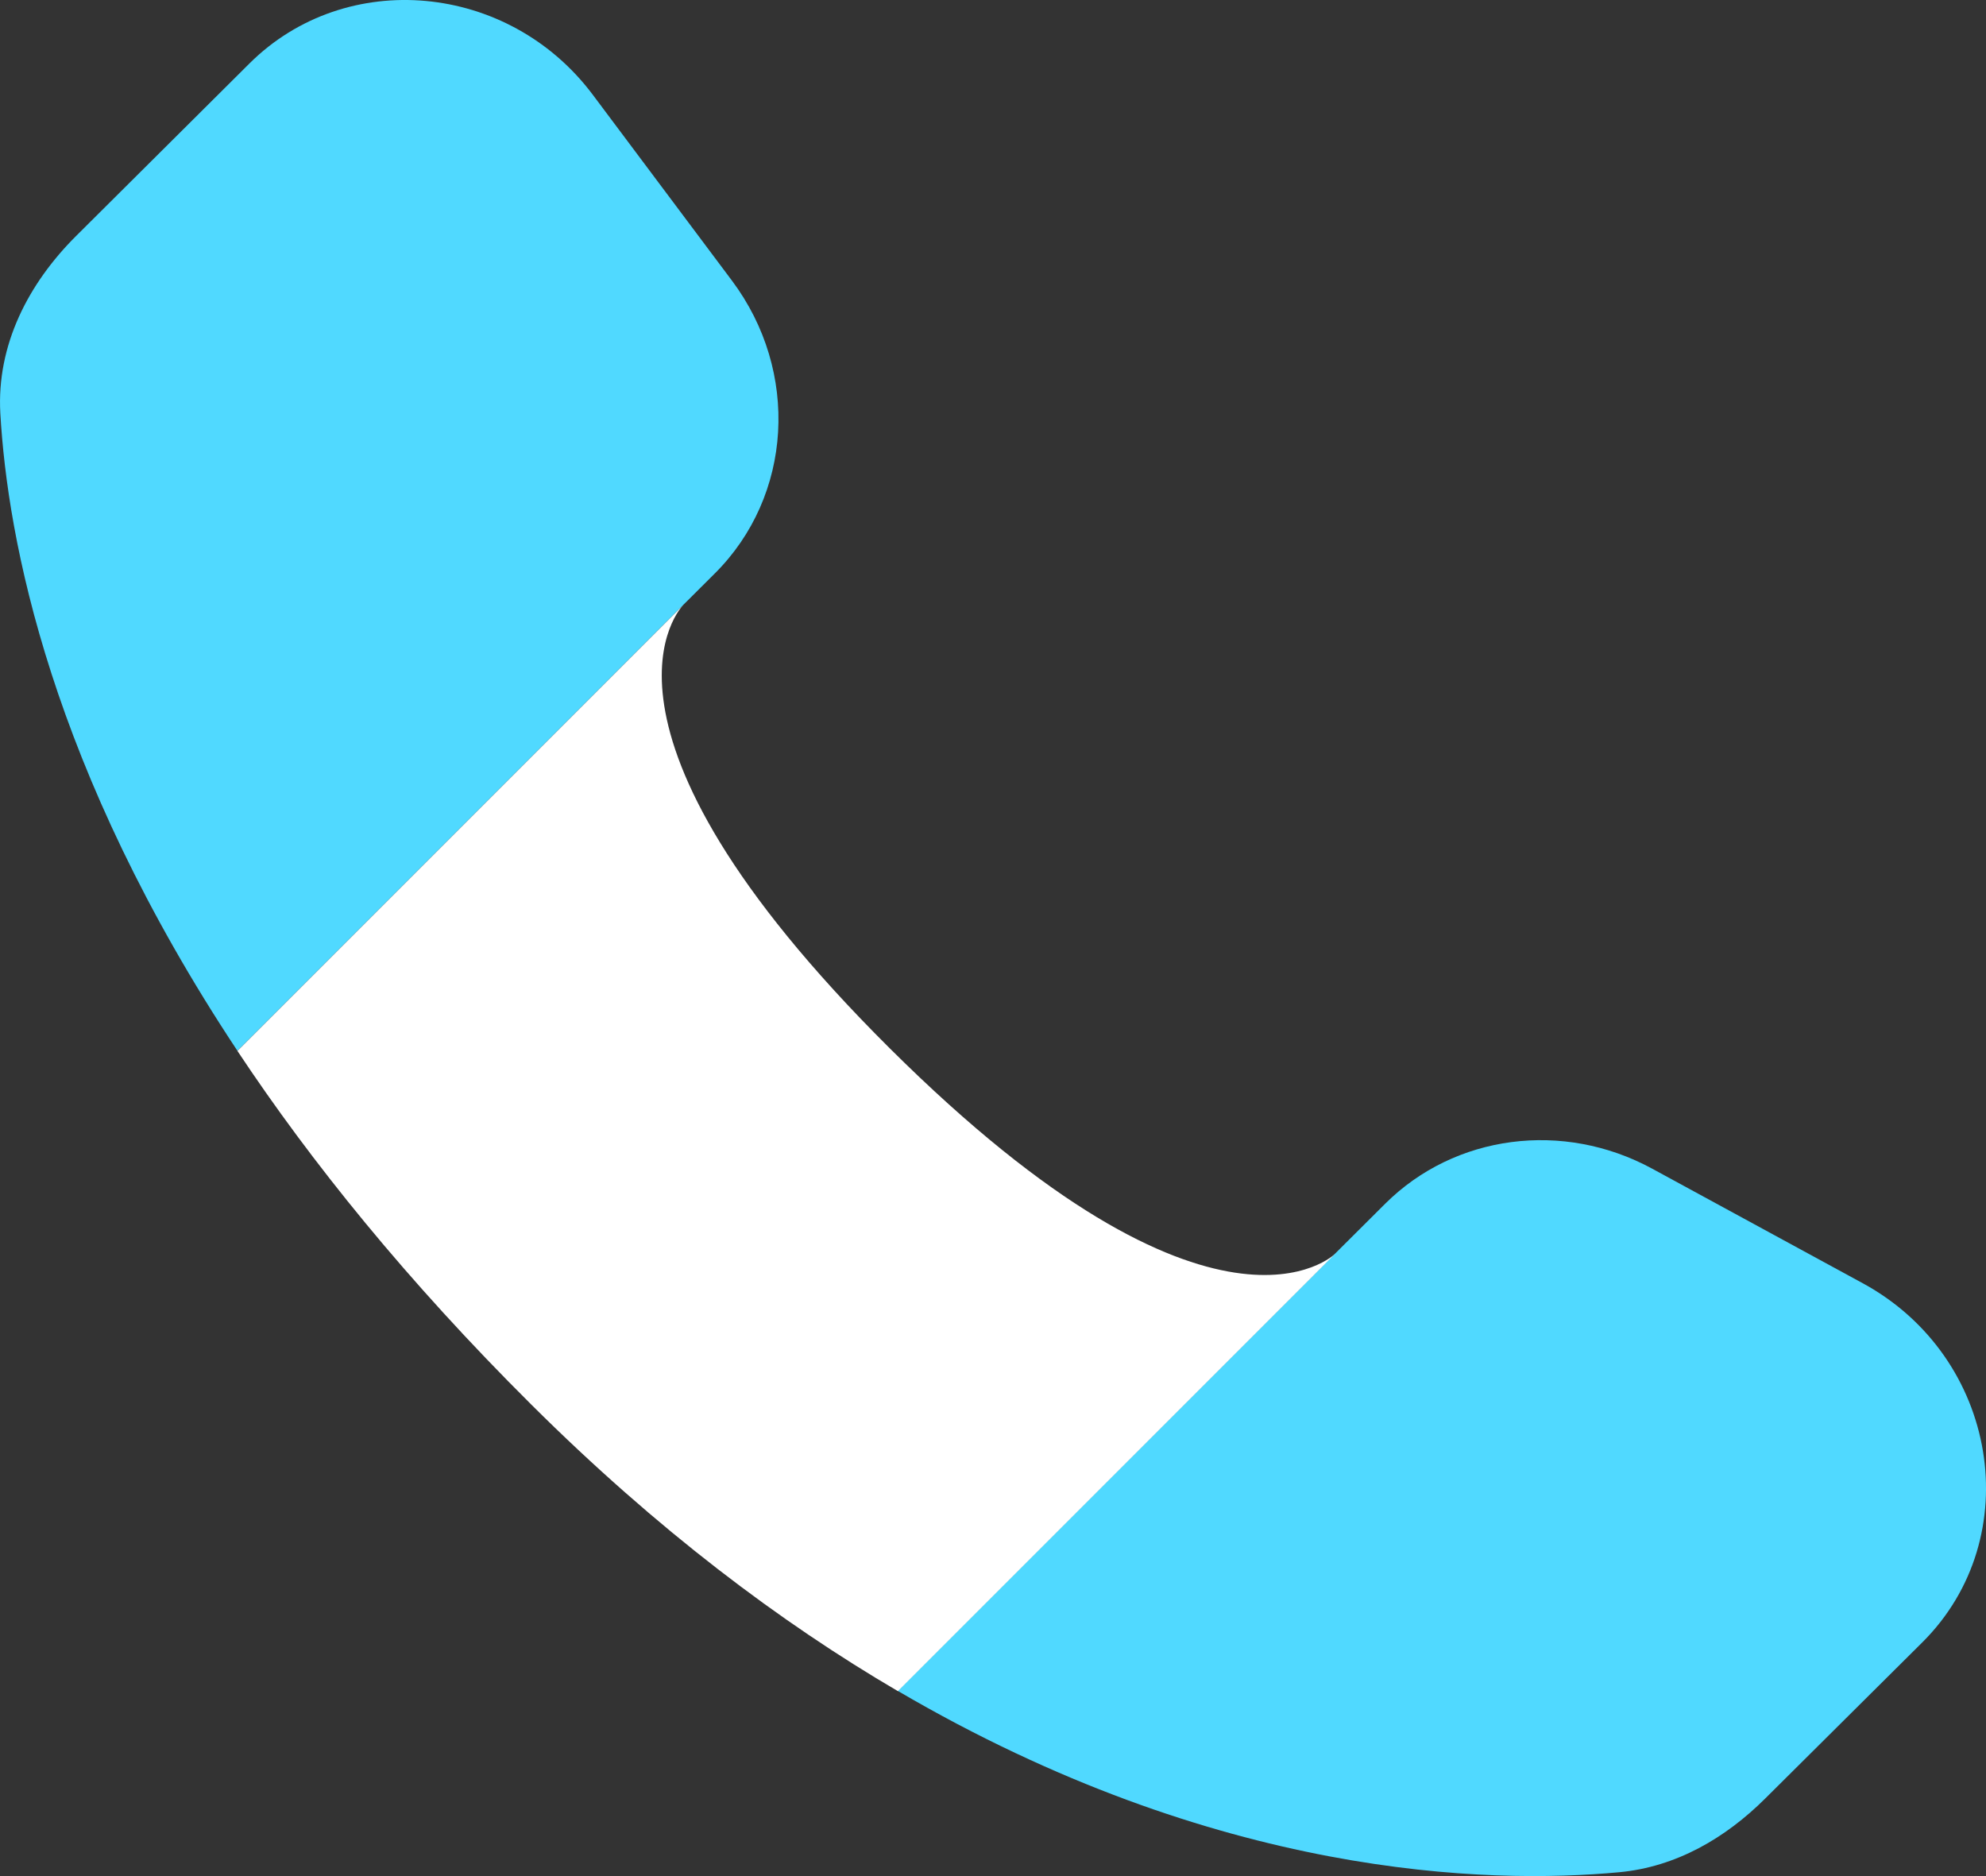 <?xml version="1.0" encoding="UTF-8"?> <svg xmlns="http://www.w3.org/2000/svg" width="18" height="17" viewBox="0 0 18 17" fill="none"><rect x="0" y="0" width="18" height="17" fill="#333333" stroke="none"/><path fill-rule="evenodd" clip-rule="evenodd" d="M12.101 11.359L12.556 10.906C13.186 10.28 14.167 10.152 14.973 10.589L16.883 11.628C18.11 12.295 18.381 13.93 17.422 14.883L16.001 16.295C15.64 16.655 15.192 16.917 14.676 16.965C13.484 17.076 11.031 17.016 8.137 15.322L12.101 11.359ZM6.191 5.483L6.478 5.197C7.184 4.495 7.251 3.367 6.634 2.543L5.373 0.859C4.61 -0.16 3.136 -0.295 2.261 0.575L0.692 2.136C0.258 2.567 -0.032 3.126 0.003 3.746C0.068 4.884 0.456 6.965 2.152 9.522L6.191 5.483Z" fill="#50D9FF"></path><path d="M8.064 9.499C5.118 6.57 6.185 5.491 6.191 5.484L2.152 9.523C2.819 10.528 3.687 11.605 4.816 12.728C5.956 13.862 7.076 14.703 8.138 15.324L12.101 11.361C12.101 11.361 11.019 12.437 8.064 9.499Z" fill="white"></path></svg> 